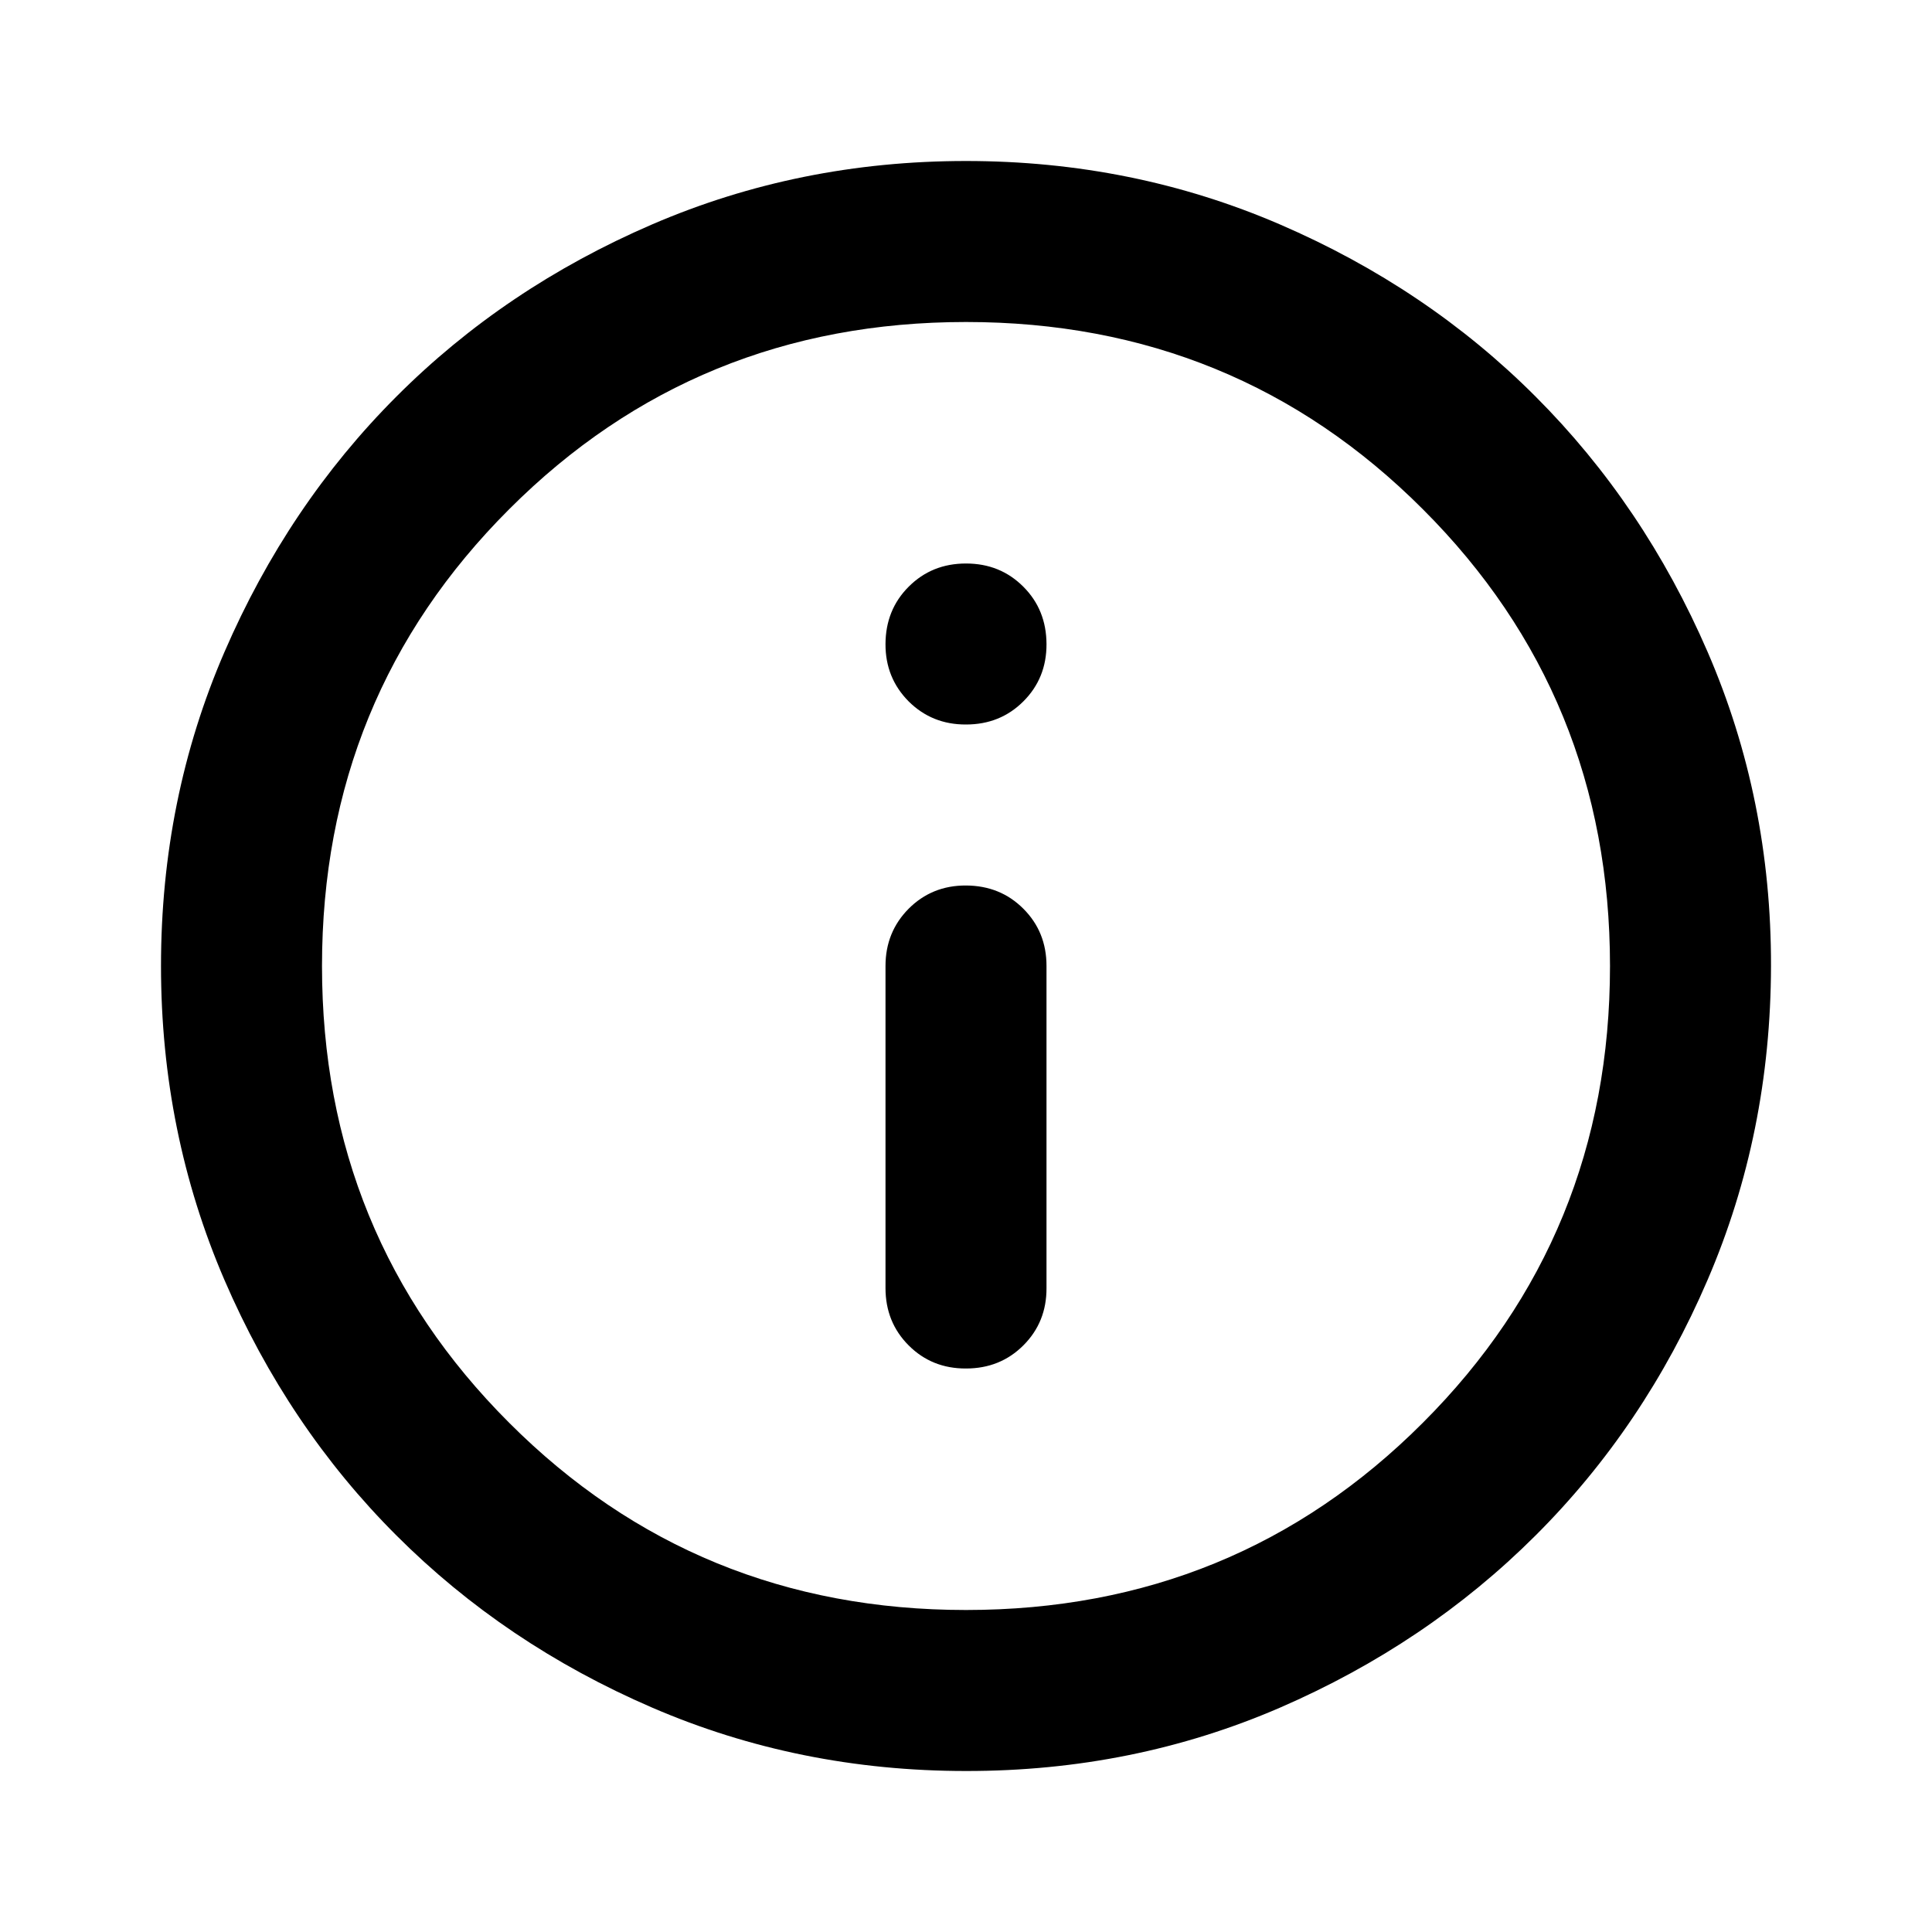 <svg xmlns="http://www.w3.org/2000/svg" width="18" height="18" viewBox="0 0 18 18" fill="none"><path d="M9 12.75C9.213 12.75 9.391 12.678 9.535 12.534C9.679 12.39 9.751 12.212 9.75 12V9C9.75 8.787 9.678 8.61 9.534 8.466C9.39 8.322 9.212 8.251 9 8.25C8.788 8.249 8.61 8.322 8.466 8.466C8.322 8.611 8.25 8.789 8.25 9V12C8.25 12.213 8.322 12.391 8.466 12.535C8.61 12.679 8.788 12.751 9 12.75ZM9 6.75C9.213 6.75 9.391 6.678 9.535 6.534C9.679 6.39 9.751 6.212 9.75 6C9.749 5.788 9.678 5.61 9.534 5.466C9.39 5.322 9.213 5.25 9 5.25C8.787 5.25 8.61 5.322 8.466 5.466C8.322 5.61 8.251 5.788 8.25 6C8.249 6.212 8.322 6.39 8.466 6.535C8.611 6.679 8.789 6.751 9 6.75ZM9 16.5C7.963 16.5 6.987 16.303 6.075 15.909C5.162 15.515 4.369 14.981 3.694 14.306C3.019 13.632 2.485 12.838 2.091 11.925C1.698 11.012 1.5 10.037 1.5 9C1.5 7.963 1.696 6.988 2.091 6.075C2.486 5.162 3.02 4.368 3.694 3.694C4.368 3.019 5.162 2.485 6.075 2.091C6.989 1.697 7.963 1.5 9 1.5C10.037 1.5 11.011 1.697 11.925 2.091C12.838 2.485 13.632 3.019 14.306 3.694C14.98 4.368 15.515 5.162 15.91 6.075C16.305 6.988 16.502 7.963 16.5 9C16.498 10.037 16.302 11.012 15.909 11.925C15.517 12.838 14.982 13.632 14.306 14.306C13.63 14.981 12.836 15.515 11.925 15.91C11.014 16.304 10.039 16.501 9 16.5ZM9 15C10.675 15 12.094 14.419 13.256 13.256C14.419 12.094 15 10.675 15 9C15 7.325 14.419 5.906 13.256 4.744C12.094 3.581 10.675 3 9 3C7.325 3 5.906 3.581 4.744 4.744C3.581 5.906 3 7.325 3 9C3 10.675 3.581 12.094 4.744 13.256C5.906 14.419 7.325 15 9 15Z" fill="#000000"></path></svg>
